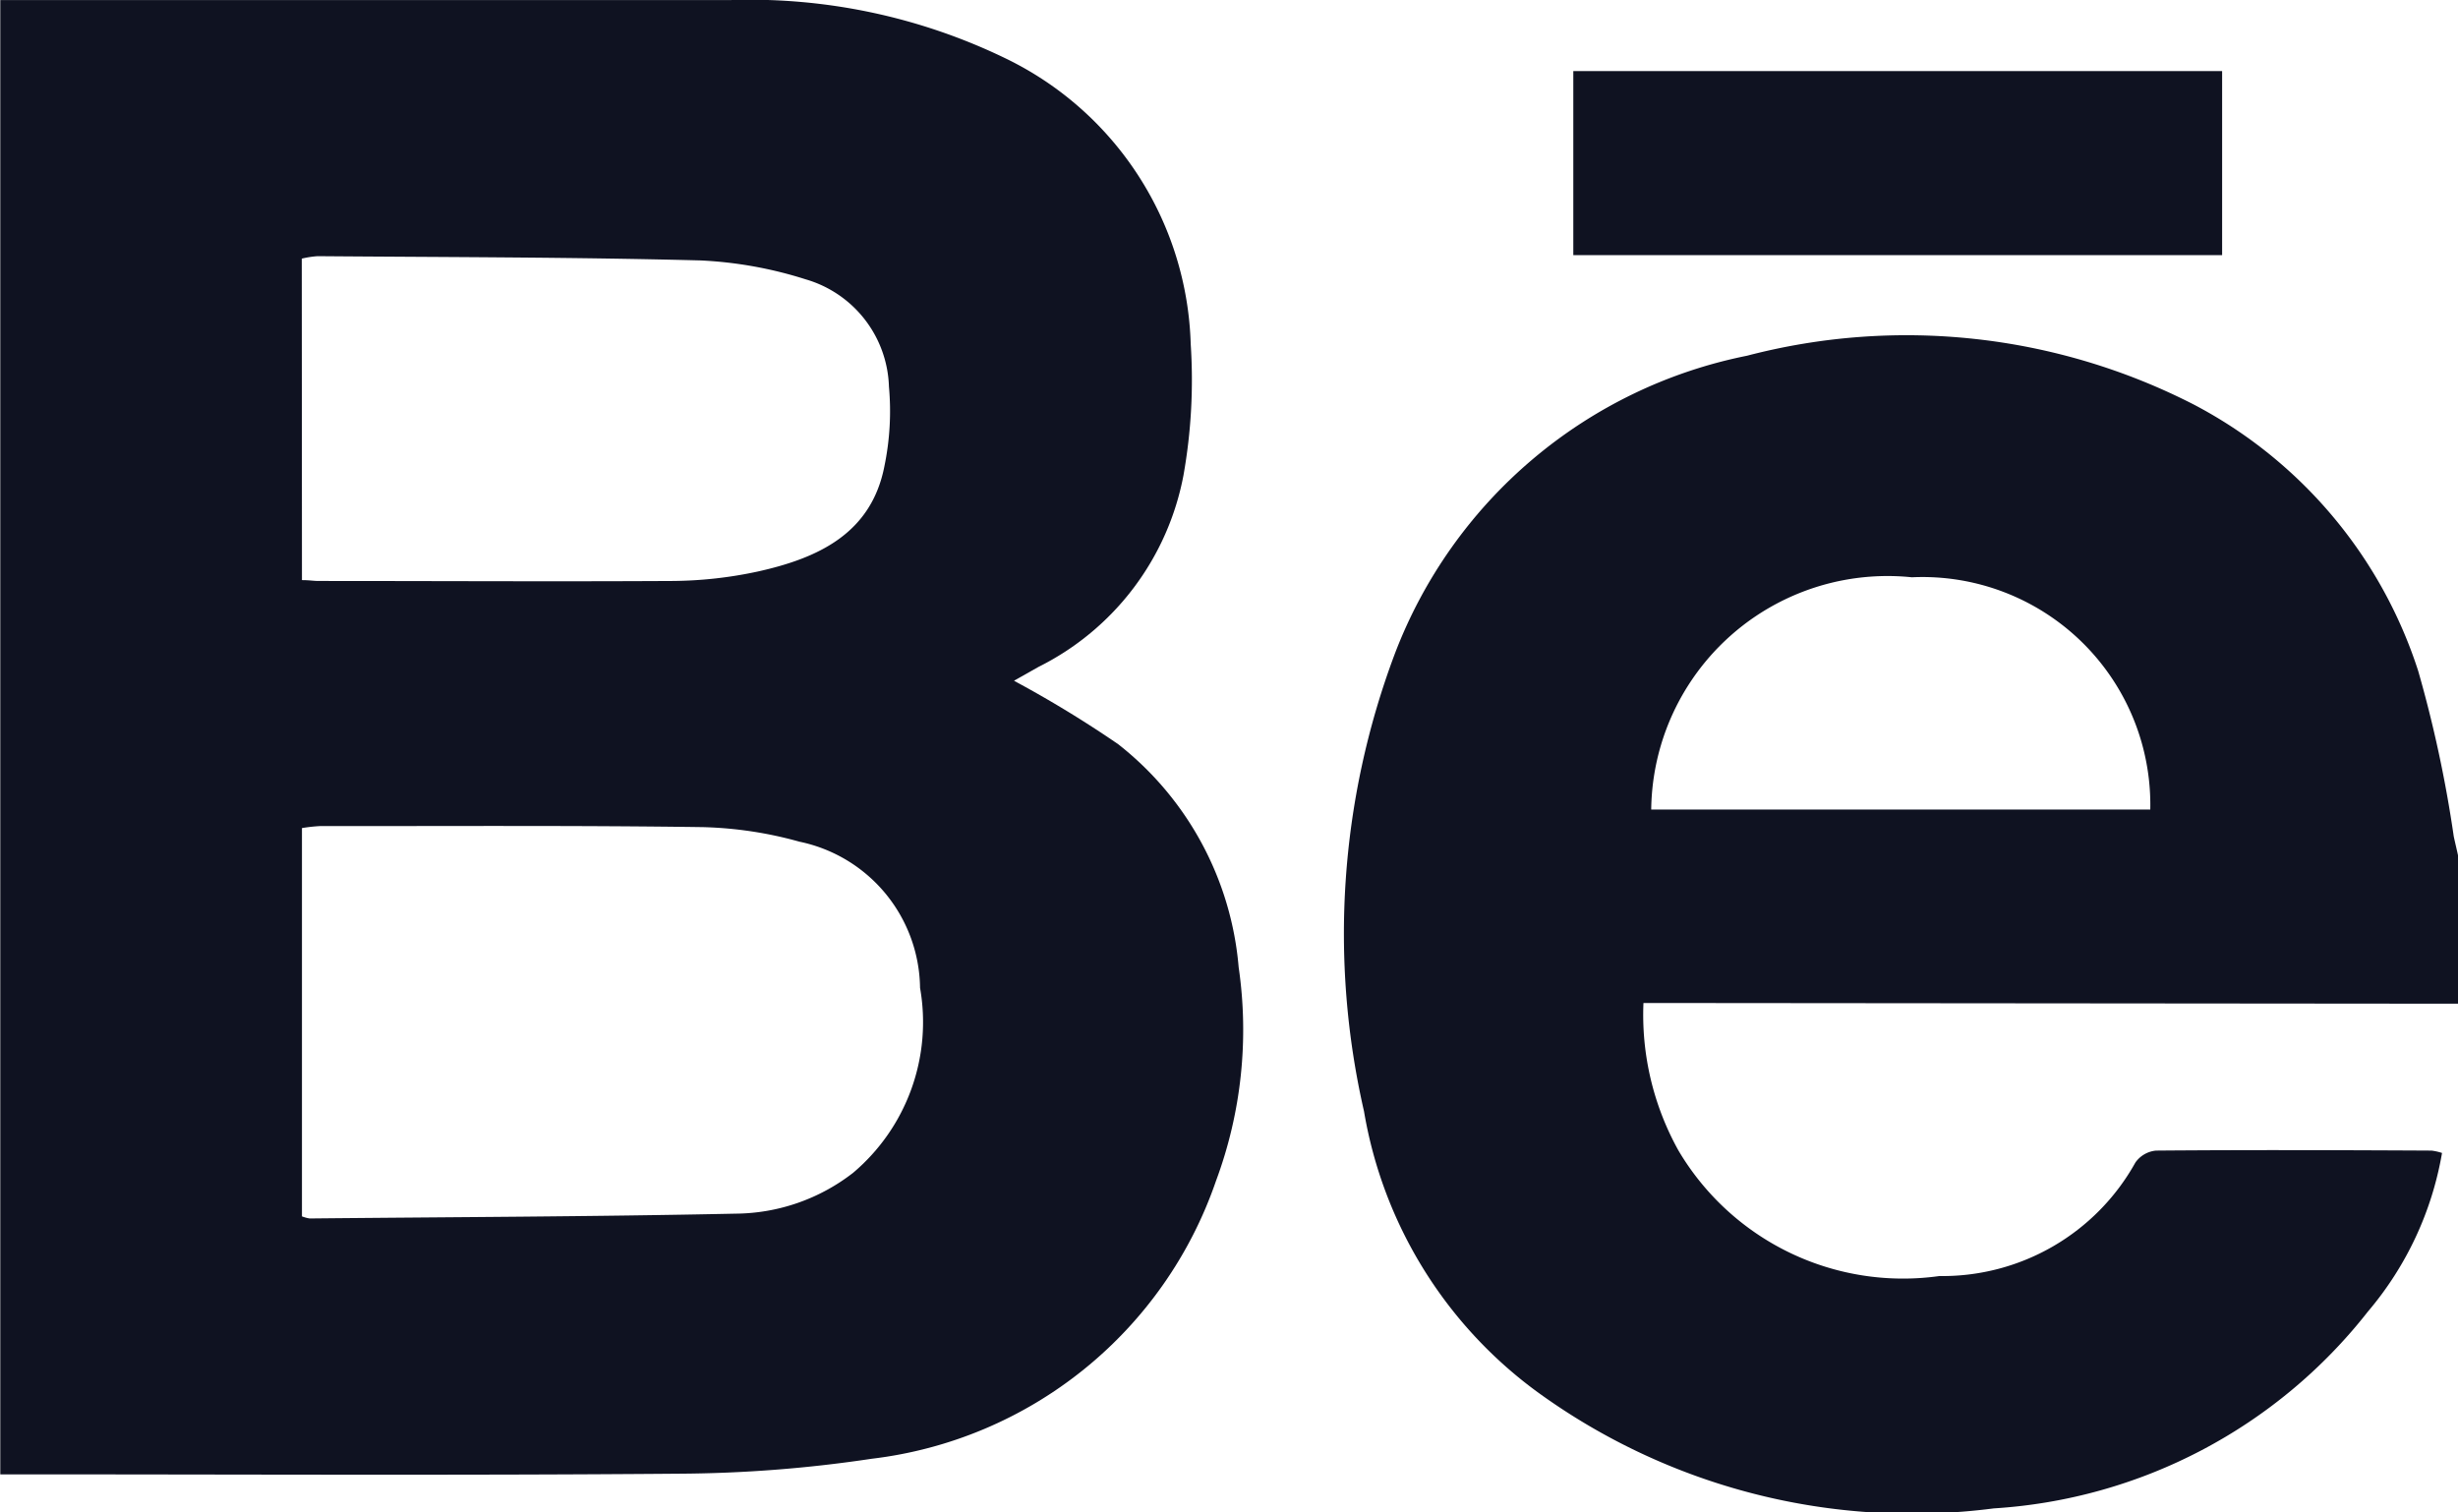 <svg xmlns="http://www.w3.org/2000/svg" width="26" height="16" viewBox="0 0 26 16"><g transform="translate(-1294.065 -5963.875)"><path d="M98,15.743l-7.981-.007h-.635a2.951,2.951,0,0,0,.37,1.56,2.76,2.76,0,0,0,2.76,1.328,2.335,2.335,0,0,0,2.073-1.2.3.3,0,0,1,.219-.127c.971-.008,1.943-.005,2.914,0a.575.575,0,0,1,.111.025A3.506,3.506,0,0,1,97.047,19a5.458,5.458,0,0,1-3.957,2.082,6.741,6.741,0,0,1-4.833-1.235,4.632,4.632,0,0,1-1.829-2.966,8.412,8.412,0,0,1,.325-4.837A5.048,5.048,0,0,1,90.48,8.888a6.666,6.666,0,0,1,4.726.517,4.867,4.867,0,0,1,2.373,2.818,13.208,13.208,0,0,1,.376,1.75c.014.066.03.13.045.2Zm-8.534-2.054h5.279a2.41,2.41,0,0,0-2.522-2.457,2.5,2.5,0,0,0-2.757,2.457" transform="translate(1222.065 5958.75)" fill="#0f1221"/><path d="M82.793,12.078a11.858,11.858,0,0,1,1.1.67,3.356,3.356,0,0,1,1.274,2.358,4.586,4.586,0,0,1-.239,2.26,4.4,4.4,0,0,1-3.643,2.941,14.165,14.165,0,0,1-2.041.158c-2.314.019-4.628.007-6.943.007h-.233V4.876h.24q3.738,0,7.475,0a6.2,6.2,0,0,1,2.915.615A3.468,3.468,0,0,1,84.66,8.515,5.757,5.757,0,0,1,84.584,9.9a2.858,2.858,0,0,1-1.534,2.03l-.257.145m-7.534,5.668a.424.424,0,0,0,.081.022c1.5-.015,3-.019,4.506-.051a2.048,2.048,0,0,0,1.244-.433,2.087,2.087,0,0,0,.707-1.956,1.6,1.6,0,0,0-1.276-1.546,4.172,4.172,0,0,0-1.02-.154c-1.351-.019-2.7-.01-4.053-.011a1.733,1.733,0,0,0-.189.021Zm0-6.731c.076,0,.126.009.175.009,1.249,0,2.5.007,3.747,0a4.412,4.412,0,0,0,.9-.1c.635-.141,1.2-.4,1.339-1.114a2.868,2.868,0,0,0,.048-.842,1.221,1.221,0,0,0-.881-1.135,4.315,4.315,0,0,0-1.114-.2c-1.349-.035-2.7-.034-4.049-.045a1.011,1.011,0,0,0-.167.026Z" transform="translate(1222 5959)" fill="#0f1221"/><rect width="6.863" height="1.947" transform="translate(1310.707 5964.627)" fill="#0f1221"/></g></svg>